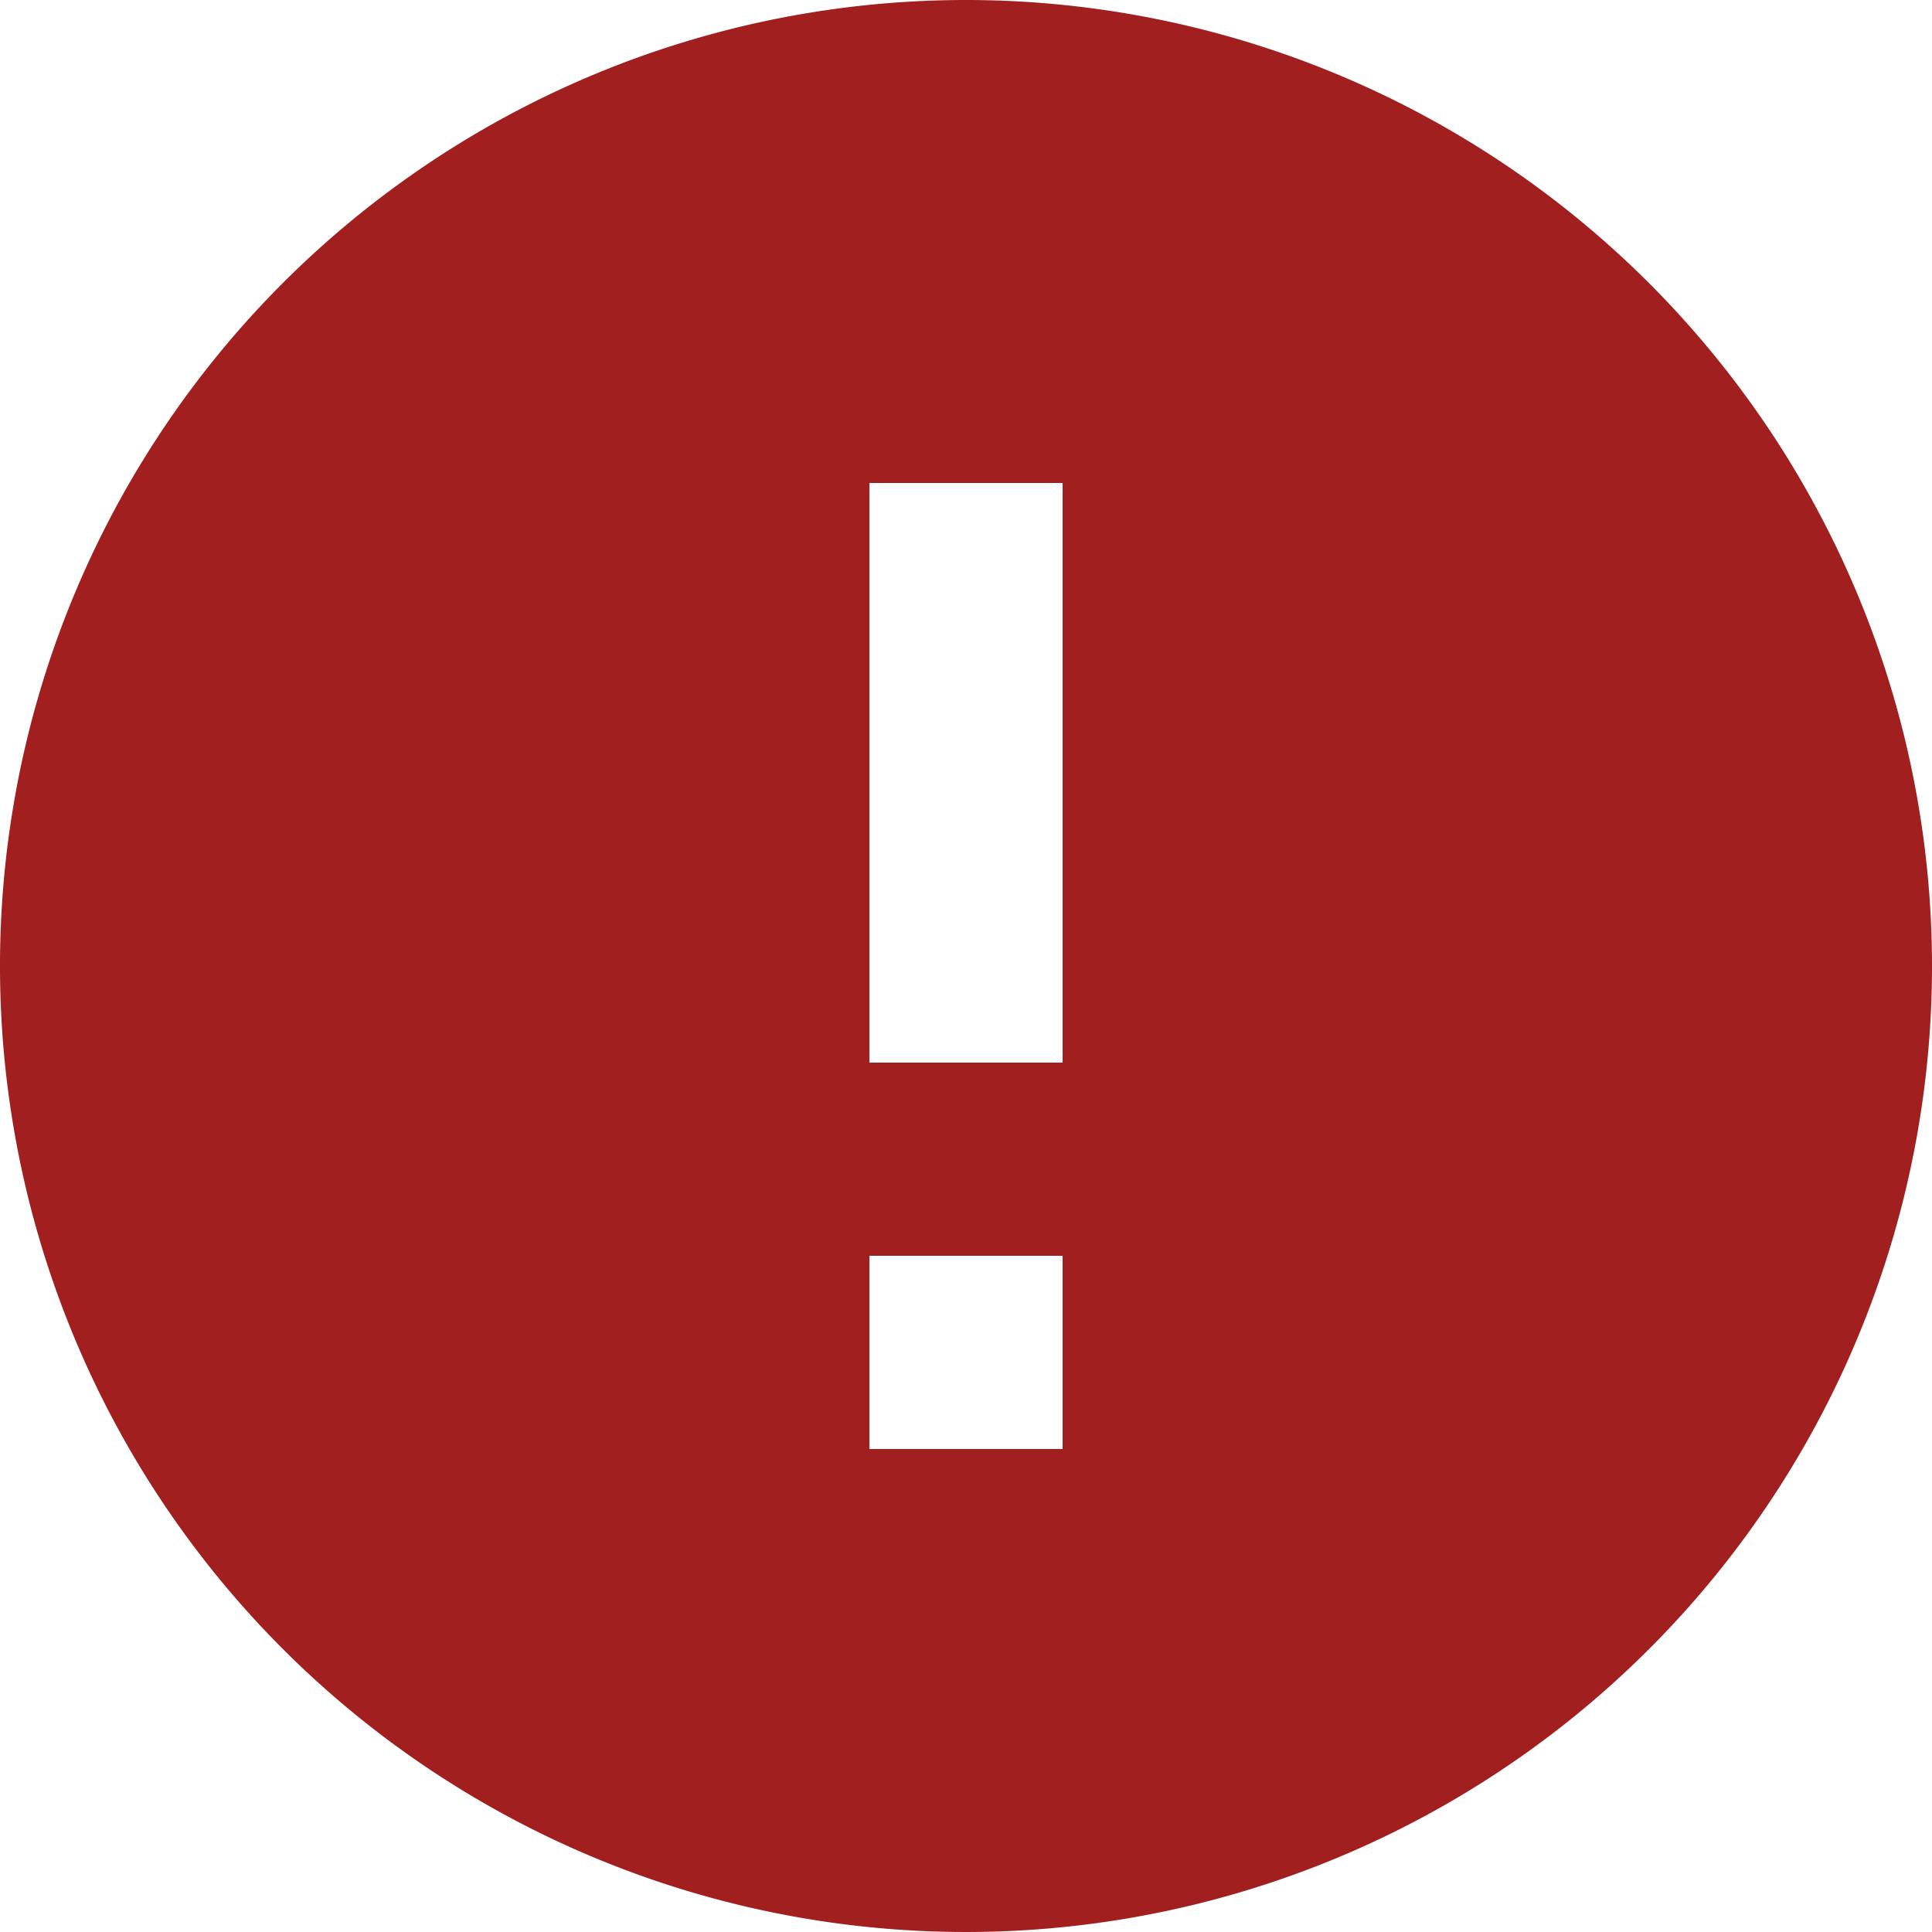 <svg xmlns="http://www.w3.org/2000/svg" width="16.5" height="16.5" viewBox="0 0 16.5 16.5">
  <path id="Icon_material-error" data-name="Icon material-error" d="M11.25,3a8.25,8.25,0,1,0,8.25,8.25A8.253,8.253,0,0,0,11.25,3Zm.825,12.375h-1.65v-1.65h1.65Zm0-3.3h-1.65V7.125h1.65Z" transform="translate(-3 -3)" fill="#a21f1f"/>
</svg>
